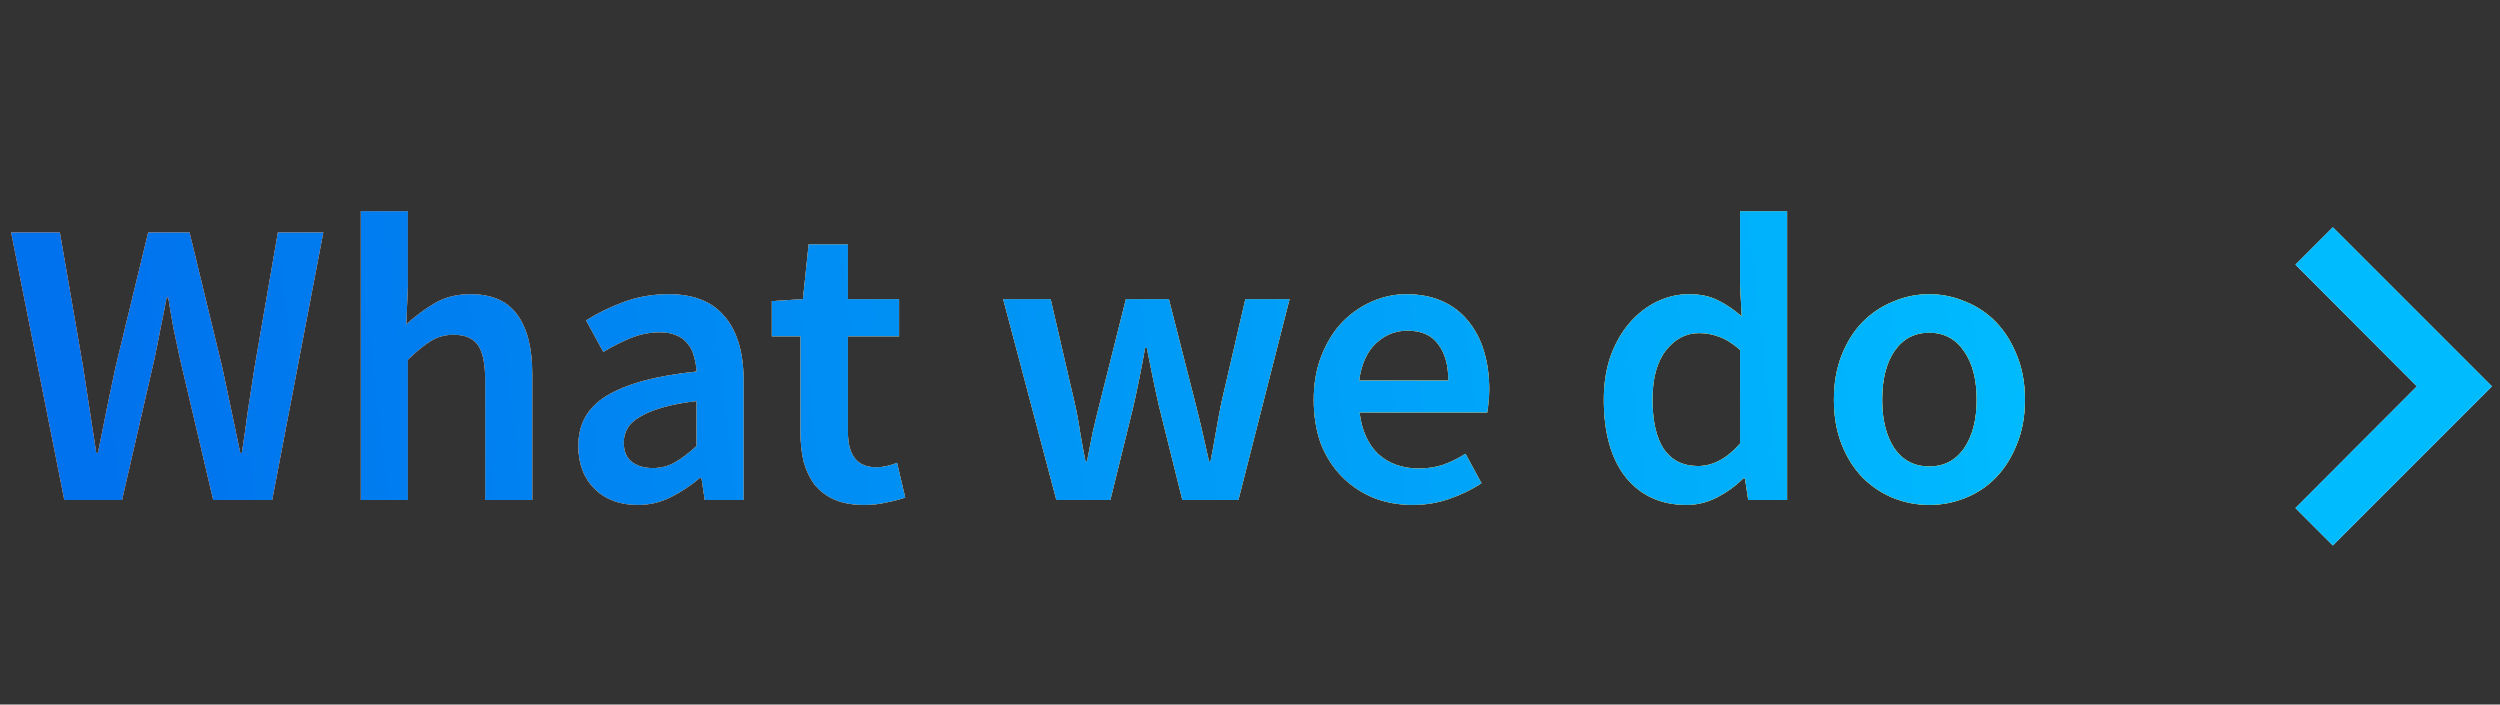 <svg width="110" height="31" viewBox="0 0 110 31" fill="none" xmlns="http://www.w3.org/2000/svg">
<rect x="0" y="0" width="110" height="31" fill="#333333" stroke="none"/>
<path d="M2.831 22L0.491 10.228H2.633L3.659 16.168C3.755 16.804 3.851 17.434 3.947 18.058C4.043 18.682 4.139 19.306 4.235 19.93H4.307C4.439 19.306 4.565 18.682 4.685 18.058C4.817 17.422 4.949 16.792 5.081 16.168L6.521 10.228H8.339L9.779 16.168C9.911 16.78 10.043 17.404 10.175 18.04C10.307 18.664 10.439 19.294 10.571 19.93H10.643C10.739 19.294 10.829 18.664 10.913 18.04C11.009 17.416 11.105 16.792 11.201 16.168L12.227 10.228H14.225L11.975 22H9.383L7.925 15.808C7.829 15.352 7.733 14.902 7.637 14.458C7.553 14.002 7.475 13.546 7.403 13.09H7.331C7.247 13.546 7.157 14.002 7.061 14.458C6.977 14.902 6.887 15.352 6.791 15.808L5.369 22H2.831ZM15.877 22V9.292H17.948V12.568L17.875 14.278C18.247 13.93 18.655 13.624 19.099 13.36C19.555 13.084 20.09 12.946 20.701 12.946C21.649 12.946 22.34 13.252 22.771 13.864C23.203 14.464 23.419 15.328 23.419 16.456V22H21.349V16.726C21.349 15.994 21.241 15.478 21.026 15.178C20.809 14.878 20.456 14.728 19.963 14.728C19.579 14.728 19.238 14.824 18.938 15.016C18.649 15.196 18.32 15.466 17.948 15.826V22H15.877ZM28.057 22.216C27.277 22.216 26.647 21.982 26.167 21.514C25.687 21.034 25.447 20.404 25.447 19.624C25.447 19.156 25.543 18.742 25.735 18.382C25.939 18.01 26.251 17.692 26.671 17.428C27.103 17.164 27.643 16.942 28.291 16.762C28.951 16.582 29.737 16.444 30.649 16.348C30.637 16.12 30.601 15.904 30.541 15.7C30.493 15.484 30.403 15.298 30.271 15.142C30.151 14.974 29.989 14.848 29.785 14.764C29.581 14.668 29.329 14.62 29.029 14.62C28.597 14.62 28.171 14.704 27.751 14.872C27.343 15.04 26.941 15.244 26.545 15.484L25.789 14.098C26.281 13.786 26.833 13.516 27.445 13.288C28.057 13.06 28.717 12.946 29.425 12.946C30.529 12.946 31.351 13.276 31.891 13.936C32.443 14.584 32.719 15.526 32.719 16.762V22H31.009L30.865 21.028H30.793C30.397 21.364 29.971 21.646 29.515 21.874C29.071 22.102 28.585 22.216 28.057 22.216ZM28.723 20.596C29.083 20.596 29.407 20.512 29.695 20.344C29.995 20.176 30.313 19.936 30.649 19.624V17.644C30.049 17.716 29.545 17.812 29.137 17.932C28.729 18.052 28.399 18.19 28.147 18.346C27.895 18.49 27.715 18.658 27.607 18.85C27.499 19.042 27.445 19.246 27.445 19.462C27.445 19.858 27.565 20.146 27.805 20.326C28.045 20.506 28.351 20.596 28.723 20.596ZM38.029 22.216C37.513 22.216 37.075 22.138 36.715 21.982C36.367 21.826 36.079 21.61 35.851 21.334C35.635 21.046 35.473 20.71 35.365 20.326C35.269 19.93 35.221 19.492 35.221 19.012V14.8H33.961V13.252L35.329 13.162L35.581 10.75H37.309V13.162H39.559V14.8H37.309V19.012C37.309 20.044 37.723 20.56 38.551 20.56C38.707 20.56 38.863 20.542 39.019 20.506C39.187 20.47 39.337 20.422 39.469 20.362L39.829 21.892C39.589 21.976 39.313 22.048 39.001 22.108C38.701 22.18 38.377 22.216 38.029 22.216ZM46.48 22L44.14 13.162H46.228L47.29 17.752C47.386 18.172 47.464 18.592 47.524 19.012C47.596 19.432 47.674 19.858 47.758 20.29H47.83C47.914 19.858 47.998 19.432 48.082 19.012C48.178 18.592 48.28 18.172 48.388 17.752L49.54 13.162H51.43L52.6 17.752C52.708 18.172 52.81 18.592 52.906 19.012C53.002 19.432 53.098 19.858 53.194 20.29H53.266C53.35 19.858 53.428 19.432 53.5 19.012C53.572 18.592 53.65 18.172 53.734 17.752L54.796 13.162H56.74L54.49 22H52.024L50.998 17.878C50.902 17.458 50.812 17.044 50.728 16.636C50.644 16.216 50.554 15.772 50.458 15.304H50.386C50.302 15.772 50.218 16.216 50.134 16.636C50.05 17.056 49.96 17.476 49.864 17.896L48.856 22H46.48ZM62.161 22.216C61.549 22.216 60.979 22.114 60.451 21.91C59.923 21.694 59.461 21.388 59.065 20.992C58.669 20.596 58.357 20.116 58.129 19.552C57.913 18.976 57.805 18.322 57.805 17.59C57.805 16.87 57.919 16.222 58.147 15.646C58.375 15.07 58.675 14.584 59.047 14.188C59.431 13.792 59.869 13.486 60.361 13.27C60.853 13.054 61.357 12.946 61.873 12.946C62.473 12.946 63.001 13.048 63.457 13.252C63.913 13.456 64.291 13.744 64.591 14.116C64.903 14.488 65.137 14.932 65.293 15.448C65.449 15.964 65.527 16.528 65.527 17.14C65.527 17.344 65.515 17.536 65.491 17.716C65.479 17.896 65.461 18.04 65.437 18.148H59.821C59.917 18.94 60.193 19.552 60.649 19.984C61.117 20.404 61.711 20.614 62.431 20.614C62.815 20.614 63.169 20.56 63.493 20.452C63.829 20.332 64.159 20.17 64.483 19.966L65.185 21.262C64.765 21.538 64.297 21.766 63.781 21.946C63.265 22.126 62.725 22.216 62.161 22.216ZM59.803 16.744H63.727C63.727 16.06 63.577 15.526 63.277 15.142C62.989 14.746 62.539 14.548 61.927 14.548C61.399 14.548 60.937 14.734 60.541 15.106C60.145 15.478 59.899 16.024 59.803 16.744ZM74.204 22.216C73.088 22.216 72.2 21.814 71.54 21.01C70.892 20.194 70.568 19.054 70.568 17.59C70.568 16.87 70.67 16.222 70.874 15.646C71.09 15.07 71.372 14.584 71.72 14.188C72.068 13.792 72.464 13.486 72.908 13.27C73.364 13.054 73.832 12.946 74.312 12.946C74.816 12.946 75.242 13.036 75.59 13.216C75.938 13.384 76.286 13.618 76.634 13.918L76.562 12.496V9.292H78.632V22H76.922L76.778 21.046H76.706C76.382 21.37 76.004 21.646 75.572 21.874C75.14 22.102 74.684 22.216 74.204 22.216ZM74.708 20.506C75.368 20.506 75.986 20.176 76.562 19.516V15.394C76.25 15.118 75.944 14.926 75.644 14.818C75.356 14.71 75.062 14.656 74.762 14.656C74.186 14.656 73.7 14.908 73.304 15.412C72.908 15.916 72.71 16.636 72.71 17.572C72.71 18.532 72.878 19.264 73.214 19.768C73.562 20.26 74.06 20.506 74.708 20.506ZM84.886 22.216C84.334 22.216 83.806 22.114 83.302 21.91C82.798 21.706 82.348 21.406 81.952 21.01C81.568 20.614 81.262 20.128 81.034 19.552C80.806 18.976 80.692 18.322 80.692 17.59C80.692 16.858 80.806 16.204 81.034 15.628C81.262 15.052 81.568 14.566 81.952 14.17C82.348 13.774 82.798 13.474 83.302 13.27C83.806 13.054 84.334 12.946 84.886 12.946C85.438 12.946 85.966 13.054 86.47 13.27C86.986 13.474 87.436 13.774 87.82 14.17C88.204 14.566 88.51 15.052 88.738 15.628C88.978 16.204 89.098 16.858 89.098 17.59C89.098 18.322 88.978 18.976 88.738 19.552C88.51 20.128 88.204 20.614 87.82 21.01C87.436 21.406 86.986 21.706 86.47 21.91C85.966 22.114 85.438 22.216 84.886 22.216ZM84.886 20.524C85.534 20.524 86.044 20.26 86.416 19.732C86.788 19.192 86.974 18.478 86.974 17.59C86.974 16.69 86.788 15.976 86.416 15.448C86.044 14.908 85.534 14.638 84.886 14.638C84.238 14.638 83.728 14.908 83.356 15.448C82.996 15.976 82.816 16.69 82.816 17.59C82.816 18.478 82.996 19.192 83.356 19.732C83.728 20.26 84.238 20.524 84.886 20.524Z" fill="white"/>
<path d="M2.831 22L0.491 10.228H2.633L3.659 16.168C3.755 16.804 3.851 17.434 3.947 18.058C4.043 18.682 4.139 19.306 4.235 19.93H4.307C4.439 19.306 4.565 18.682 4.685 18.058C4.817 17.422 4.949 16.792 5.081 16.168L6.521 10.228H8.339L9.779 16.168C9.911 16.78 10.043 17.404 10.175 18.04C10.307 18.664 10.439 19.294 10.571 19.93H10.643C10.739 19.294 10.829 18.664 10.913 18.04C11.009 17.416 11.105 16.792 11.201 16.168L12.227 10.228H14.225L11.975 22H9.383L7.925 15.808C7.829 15.352 7.733 14.902 7.637 14.458C7.553 14.002 7.475 13.546 7.403 13.09H7.331C7.247 13.546 7.157 14.002 7.061 14.458C6.977 14.902 6.887 15.352 6.791 15.808L5.369 22H2.831ZM15.877 22V9.292H17.948V12.568L17.875 14.278C18.247 13.93 18.655 13.624 19.099 13.36C19.555 13.084 20.09 12.946 20.701 12.946C21.649 12.946 22.34 13.252 22.771 13.864C23.203 14.464 23.419 15.328 23.419 16.456V22H21.349V16.726C21.349 15.994 21.241 15.478 21.026 15.178C20.809 14.878 20.456 14.728 19.963 14.728C19.579 14.728 19.238 14.824 18.938 15.016C18.649 15.196 18.32 15.466 17.948 15.826V22H15.877ZM28.057 22.216C27.277 22.216 26.647 21.982 26.167 21.514C25.687 21.034 25.447 20.404 25.447 19.624C25.447 19.156 25.543 18.742 25.735 18.382C25.939 18.01 26.251 17.692 26.671 17.428C27.103 17.164 27.643 16.942 28.291 16.762C28.951 16.582 29.737 16.444 30.649 16.348C30.637 16.12 30.601 15.904 30.541 15.7C30.493 15.484 30.403 15.298 30.271 15.142C30.151 14.974 29.989 14.848 29.785 14.764C29.581 14.668 29.329 14.62 29.029 14.62C28.597 14.62 28.171 14.704 27.751 14.872C27.343 15.04 26.941 15.244 26.545 15.484L25.789 14.098C26.281 13.786 26.833 13.516 27.445 13.288C28.057 13.06 28.717 12.946 29.425 12.946C30.529 12.946 31.351 13.276 31.891 13.936C32.443 14.584 32.719 15.526 32.719 16.762V22H31.009L30.865 21.028H30.793C30.397 21.364 29.971 21.646 29.515 21.874C29.071 22.102 28.585 22.216 28.057 22.216ZM28.723 20.596C29.083 20.596 29.407 20.512 29.695 20.344C29.995 20.176 30.313 19.936 30.649 19.624V17.644C30.049 17.716 29.545 17.812 29.137 17.932C28.729 18.052 28.399 18.19 28.147 18.346C27.895 18.49 27.715 18.658 27.607 18.85C27.499 19.042 27.445 19.246 27.445 19.462C27.445 19.858 27.565 20.146 27.805 20.326C28.045 20.506 28.351 20.596 28.723 20.596ZM38.029 22.216C37.513 22.216 37.075 22.138 36.715 21.982C36.367 21.826 36.079 21.61 35.851 21.334C35.635 21.046 35.473 20.71 35.365 20.326C35.269 19.93 35.221 19.492 35.221 19.012V14.8H33.961V13.252L35.329 13.162L35.581 10.75H37.309V13.162H39.559V14.8H37.309V19.012C37.309 20.044 37.723 20.56 38.551 20.56C38.707 20.56 38.863 20.542 39.019 20.506C39.187 20.47 39.337 20.422 39.469 20.362L39.829 21.892C39.589 21.976 39.313 22.048 39.001 22.108C38.701 22.18 38.377 22.216 38.029 22.216ZM46.48 22L44.14 13.162H46.228L47.29 17.752C47.386 18.172 47.464 18.592 47.524 19.012C47.596 19.432 47.674 19.858 47.758 20.29H47.83C47.914 19.858 47.998 19.432 48.082 19.012C48.178 18.592 48.28 18.172 48.388 17.752L49.54 13.162H51.43L52.6 17.752C52.708 18.172 52.81 18.592 52.906 19.012C53.002 19.432 53.098 19.858 53.194 20.29H53.266C53.35 19.858 53.428 19.432 53.5 19.012C53.572 18.592 53.65 18.172 53.734 17.752L54.796 13.162H56.74L54.49 22H52.024L50.998 17.878C50.902 17.458 50.812 17.044 50.728 16.636C50.644 16.216 50.554 15.772 50.458 15.304H50.386C50.302 15.772 50.218 16.216 50.134 16.636C50.05 17.056 49.96 17.476 49.864 17.896L48.856 22H46.48ZM62.161 22.216C61.549 22.216 60.979 22.114 60.451 21.91C59.923 21.694 59.461 21.388 59.065 20.992C58.669 20.596 58.357 20.116 58.129 19.552C57.913 18.976 57.805 18.322 57.805 17.59C57.805 16.87 57.919 16.222 58.147 15.646C58.375 15.07 58.675 14.584 59.047 14.188C59.431 13.792 59.869 13.486 60.361 13.27C60.853 13.054 61.357 12.946 61.873 12.946C62.473 12.946 63.001 13.048 63.457 13.252C63.913 13.456 64.291 13.744 64.591 14.116C64.903 14.488 65.137 14.932 65.293 15.448C65.449 15.964 65.527 16.528 65.527 17.14C65.527 17.344 65.515 17.536 65.491 17.716C65.479 17.896 65.461 18.04 65.437 18.148H59.821C59.917 18.94 60.193 19.552 60.649 19.984C61.117 20.404 61.711 20.614 62.431 20.614C62.815 20.614 63.169 20.56 63.493 20.452C63.829 20.332 64.159 20.17 64.483 19.966L65.185 21.262C64.765 21.538 64.297 21.766 63.781 21.946C63.265 22.126 62.725 22.216 62.161 22.216ZM59.803 16.744H63.727C63.727 16.06 63.577 15.526 63.277 15.142C62.989 14.746 62.539 14.548 61.927 14.548C61.399 14.548 60.937 14.734 60.541 15.106C60.145 15.478 59.899 16.024 59.803 16.744ZM74.204 22.216C73.088 22.216 72.2 21.814 71.54 21.01C70.892 20.194 70.568 19.054 70.568 17.59C70.568 16.87 70.67 16.222 70.874 15.646C71.09 15.07 71.372 14.584 71.72 14.188C72.068 13.792 72.464 13.486 72.908 13.27C73.364 13.054 73.832 12.946 74.312 12.946C74.816 12.946 75.242 13.036 75.59 13.216C75.938 13.384 76.286 13.618 76.634 13.918L76.562 12.496V9.292H78.632V22H76.922L76.778 21.046H76.706C76.382 21.37 76.004 21.646 75.572 21.874C75.14 22.102 74.684 22.216 74.204 22.216ZM74.708 20.506C75.368 20.506 75.986 20.176 76.562 19.516V15.394C76.25 15.118 75.944 14.926 75.644 14.818C75.356 14.71 75.062 14.656 74.762 14.656C74.186 14.656 73.7 14.908 73.304 15.412C72.908 15.916 72.71 16.636 72.71 17.572C72.71 18.532 72.878 19.264 73.214 19.768C73.562 20.26 74.06 20.506 74.708 20.506ZM84.886 22.216C84.334 22.216 83.806 22.114 83.302 21.91C82.798 21.706 82.348 21.406 81.952 21.01C81.568 20.614 81.262 20.128 81.034 19.552C80.806 18.976 80.692 18.322 80.692 17.59C80.692 16.858 80.806 16.204 81.034 15.628C81.262 15.052 81.568 14.566 81.952 14.17C82.348 13.774 82.798 13.474 83.302 13.27C83.806 13.054 84.334 12.946 84.886 12.946C85.438 12.946 85.966 13.054 86.47 13.27C86.986 13.474 87.436 13.774 87.82 14.17C88.204 14.566 88.51 15.052 88.738 15.628C88.978 16.204 89.098 16.858 89.098 17.59C89.098 18.322 88.978 18.976 88.738 19.552C88.51 20.128 88.204 20.614 87.82 21.01C87.436 21.406 86.986 21.706 86.47 21.91C85.966 22.114 85.438 22.216 84.886 22.216ZM84.886 20.524C85.534 20.524 86.044 20.26 86.416 19.732C86.788 19.192 86.974 18.478 86.974 17.59C86.974 16.69 86.788 15.976 86.416 15.448C86.044 14.908 85.534 14.638 84.886 14.638C84.238 14.638 83.728 14.908 83.356 15.448C82.996 15.976 82.816 16.69 82.816 17.59C82.816 18.478 82.996 19.192 83.356 19.732C83.728 20.26 84.238 20.524 84.886 20.524Z" fill="url(#paint0_linear)"/>
<path d="M2.831 22L0.491 10.228H2.633L3.659 16.168C3.755 16.804 3.851 17.434 3.947 18.058C4.043 18.682 4.139 19.306 4.235 19.93H4.307C4.439 19.306 4.565 18.682 4.685 18.058C4.817 17.422 4.949 16.792 5.081 16.168L6.521 10.228H8.339L9.779 16.168C9.911 16.78 10.043 17.404 10.175 18.04C10.307 18.664 10.439 19.294 10.571 19.93H10.643C10.739 19.294 10.829 18.664 10.913 18.04C11.009 17.416 11.105 16.792 11.201 16.168L12.227 10.228H14.225L11.975 22H9.383L7.925 15.808C7.829 15.352 7.733 14.902 7.637 14.458C7.553 14.002 7.475 13.546 7.403 13.09H7.331C7.247 13.546 7.157 14.002 7.061 14.458C6.977 14.902 6.887 15.352 6.791 15.808L5.369 22H2.831ZM15.877 22V9.292H17.948V12.568L17.875 14.278C18.247 13.93 18.655 13.624 19.099 13.36C19.555 13.084 20.09 12.946 20.701 12.946C21.649 12.946 22.34 13.252 22.771 13.864C23.203 14.464 23.419 15.328 23.419 16.456V22H21.349V16.726C21.349 15.994 21.241 15.478 21.026 15.178C20.809 14.878 20.456 14.728 19.963 14.728C19.579 14.728 19.238 14.824 18.938 15.016C18.649 15.196 18.32 15.466 17.948 15.826V22H15.877ZM28.057 22.216C27.277 22.216 26.647 21.982 26.167 21.514C25.687 21.034 25.447 20.404 25.447 19.624C25.447 19.156 25.543 18.742 25.735 18.382C25.939 18.01 26.251 17.692 26.671 17.428C27.103 17.164 27.643 16.942 28.291 16.762C28.951 16.582 29.737 16.444 30.649 16.348C30.637 16.12 30.601 15.904 30.541 15.7C30.493 15.484 30.403 15.298 30.271 15.142C30.151 14.974 29.989 14.848 29.785 14.764C29.581 14.668 29.329 14.62 29.029 14.62C28.597 14.62 28.171 14.704 27.751 14.872C27.343 15.04 26.941 15.244 26.545 15.484L25.789 14.098C26.281 13.786 26.833 13.516 27.445 13.288C28.057 13.06 28.717 12.946 29.425 12.946C30.529 12.946 31.351 13.276 31.891 13.936C32.443 14.584 32.719 15.526 32.719 16.762V22H31.009L30.865 21.028H30.793C30.397 21.364 29.971 21.646 29.515 21.874C29.071 22.102 28.585 22.216 28.057 22.216ZM28.723 20.596C29.083 20.596 29.407 20.512 29.695 20.344C29.995 20.176 30.313 19.936 30.649 19.624V17.644C30.049 17.716 29.545 17.812 29.137 17.932C28.729 18.052 28.399 18.19 28.147 18.346C27.895 18.49 27.715 18.658 27.607 18.85C27.499 19.042 27.445 19.246 27.445 19.462C27.445 19.858 27.565 20.146 27.805 20.326C28.045 20.506 28.351 20.596 28.723 20.596ZM38.029 22.216C37.513 22.216 37.075 22.138 36.715 21.982C36.367 21.826 36.079 21.61 35.851 21.334C35.635 21.046 35.473 20.71 35.365 20.326C35.269 19.93 35.221 19.492 35.221 19.012V14.8H33.961V13.252L35.329 13.162L35.581 10.75H37.309V13.162H39.559V14.8H37.309V19.012C37.309 20.044 37.723 20.56 38.551 20.56C38.707 20.56 38.863 20.542 39.019 20.506C39.187 20.47 39.337 20.422 39.469 20.362L39.829 21.892C39.589 21.976 39.313 22.048 39.001 22.108C38.701 22.18 38.377 22.216 38.029 22.216ZM46.48 22L44.14 13.162H46.228L47.29 17.752C47.386 18.172 47.464 18.592 47.524 19.012C47.596 19.432 47.674 19.858 47.758 20.29H47.83C47.914 19.858 47.998 19.432 48.082 19.012C48.178 18.592 48.28 18.172 48.388 17.752L49.54 13.162H51.43L52.6 17.752C52.708 18.172 52.81 18.592 52.906 19.012C53.002 19.432 53.098 19.858 53.194 20.29H53.266C53.35 19.858 53.428 19.432 53.5 19.012C53.572 18.592 53.65 18.172 53.734 17.752L54.796 13.162H56.74L54.49 22H52.024L50.998 17.878C50.902 17.458 50.812 17.044 50.728 16.636C50.644 16.216 50.554 15.772 50.458 15.304H50.386C50.302 15.772 50.218 16.216 50.134 16.636C50.05 17.056 49.96 17.476 49.864 17.896L48.856 22H46.48ZM62.161 22.216C61.549 22.216 60.979 22.114 60.451 21.91C59.923 21.694 59.461 21.388 59.065 20.992C58.669 20.596 58.357 20.116 58.129 19.552C57.913 18.976 57.805 18.322 57.805 17.59C57.805 16.87 57.919 16.222 58.147 15.646C58.375 15.07 58.675 14.584 59.047 14.188C59.431 13.792 59.869 13.486 60.361 13.27C60.853 13.054 61.357 12.946 61.873 12.946C62.473 12.946 63.001 13.048 63.457 13.252C63.913 13.456 64.291 13.744 64.591 14.116C64.903 14.488 65.137 14.932 65.293 15.448C65.449 15.964 65.527 16.528 65.527 17.14C65.527 17.344 65.515 17.536 65.491 17.716C65.479 17.896 65.461 18.04 65.437 18.148H59.821C59.917 18.94 60.193 19.552 60.649 19.984C61.117 20.404 61.711 20.614 62.431 20.614C62.815 20.614 63.169 20.56 63.493 20.452C63.829 20.332 64.159 20.17 64.483 19.966L65.185 21.262C64.765 21.538 64.297 21.766 63.781 21.946C63.265 22.126 62.725 22.216 62.161 22.216ZM59.803 16.744H63.727C63.727 16.06 63.577 15.526 63.277 15.142C62.989 14.746 62.539 14.548 61.927 14.548C61.399 14.548 60.937 14.734 60.541 15.106C60.145 15.478 59.899 16.024 59.803 16.744ZM74.204 22.216C73.088 22.216 72.2 21.814 71.54 21.01C70.892 20.194 70.568 19.054 70.568 17.59C70.568 16.87 70.67 16.222 70.874 15.646C71.09 15.07 71.372 14.584 71.72 14.188C72.068 13.792 72.464 13.486 72.908 13.27C73.364 13.054 73.832 12.946 74.312 12.946C74.816 12.946 75.242 13.036 75.59 13.216C75.938 13.384 76.286 13.618 76.634 13.918L76.562 12.496V9.292H78.632V22H76.922L76.778 21.046H76.706C76.382 21.37 76.004 21.646 75.572 21.874C75.14 22.102 74.684 22.216 74.204 22.216ZM74.708 20.506C75.368 20.506 75.986 20.176 76.562 19.516V15.394C76.25 15.118 75.944 14.926 75.644 14.818C75.356 14.71 75.062 14.656 74.762 14.656C74.186 14.656 73.7 14.908 73.304 15.412C72.908 15.916 72.71 16.636 72.71 17.572C72.71 18.532 72.878 19.264 73.214 19.768C73.562 20.26 74.06 20.506 74.708 20.506ZM84.886 22.216C84.334 22.216 83.806 22.114 83.302 21.91C82.798 21.706 82.348 21.406 81.952 21.01C81.568 20.614 81.262 20.128 81.034 19.552C80.806 18.976 80.692 18.322 80.692 17.59C80.692 16.858 80.806 16.204 81.034 15.628C81.262 15.052 81.568 14.566 81.952 14.17C82.348 13.774 82.798 13.474 83.302 13.27C83.806 13.054 84.334 12.946 84.886 12.946C85.438 12.946 85.966 13.054 86.47 13.27C86.986 13.474 87.436 13.774 87.82 14.17C88.204 14.566 88.51 15.052 88.738 15.628C88.978 16.204 89.098 16.858 89.098 17.59C89.098 18.322 88.978 18.976 88.738 19.552C88.51 20.128 88.204 20.614 87.82 21.01C87.436 21.406 86.986 21.706 86.47 21.91C85.966 22.114 85.438 22.216 84.886 22.216ZM84.886 20.524C85.534 20.524 86.044 20.26 86.416 19.732C86.788 19.192 86.974 18.478 86.974 17.59C86.974 16.69 86.788 15.976 86.416 15.448C86.044 14.908 85.534 14.638 84.886 14.638C84.238 14.638 83.728 14.908 83.356 15.448C82.996 15.976 82.816 16.69 82.816 17.59C82.816 18.478 82.996 19.192 83.356 19.732C83.728 20.26 84.238 20.524 84.886 20.524Z" fill="url(#paint1_linear)"/>
<path d="M101 22.355L106.343 17L101 11.645L102.645 10L109.645 17L102.645 24L101 22.355Z" fill="white"/>
<path d="M101 22.355L106.343 17L101 11.645L102.645 10L109.645 17L102.645 24L101 22.355Z" fill="#00BCFF"/>
<defs>
<linearGradient id="paint0_linear" x1="3.913" y1="15" x2="89.937" y2="5.139" gradientUnits="userSpaceOnUse">
<stop stop-color="#ED5500"/>
<stop offset="1" stop-color="#FFC700"/>
</linearGradient>
<linearGradient id="paint1_linear" x1="3.913" y1="15" x2="89.937" y2="5.139" gradientUnits="userSpaceOnUse">
<stop stop-color="#0072ED"/>
<stop offset="1" stop-color="#00BCFF"/>
</linearGradient>
</defs>
</svg>
